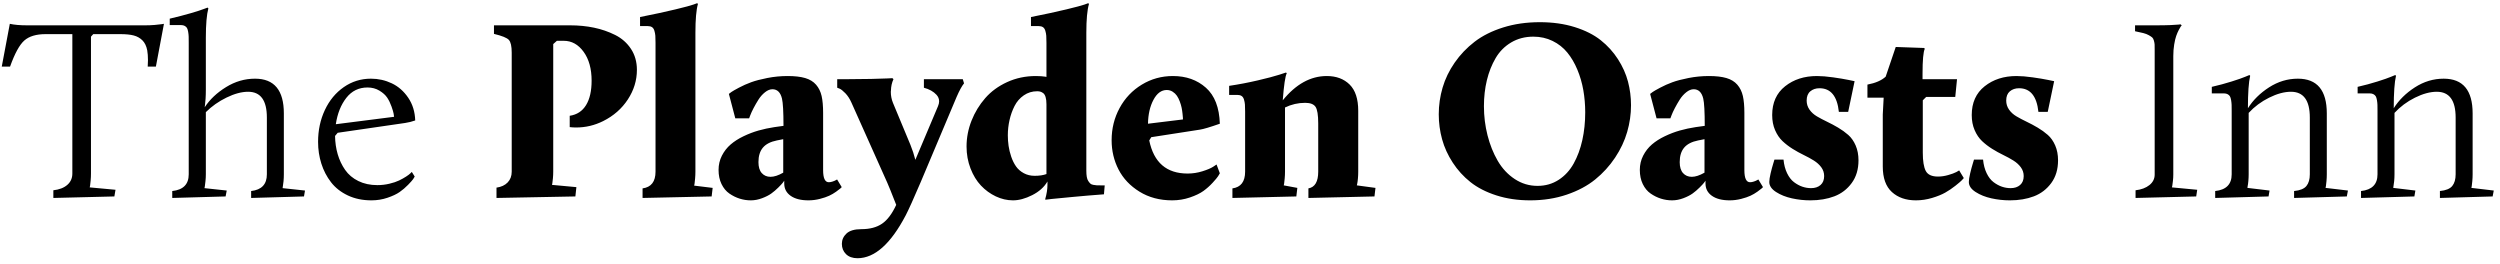 <?xml version="1.0" encoding="UTF-8" standalone="no"?>
<svg width="332px" height="35px" viewBox="0 0 332 35" version="1.1" xmlns="http://www.w3.org/2000/svg" xmlns:xlink="http://www.w3.org/1999/xlink" xmlns:sketch="http://www.bohemiancoding.com/sketch/ns">
    <!-- Generator: Sketch 3.3.2 (12043) - http://www.bohemiancoding.com/sketch -->
    <title>The Playden Oasts In</title>
    <desc>Created with Sketch.</desc>
    <defs></defs>
    <g id="Roundel-Room" stroke="none" stroke-width="1" fill="none" fill-rule="evenodd" sketch:type="MSPage">
        <g id="Artboard-1" sketch:type="MSArtboardGroup" transform="translate(-634, -87)" fill="#000000">
            <path d="M634.234,95.844 L635.303,90.163 C635.894,90.297 636.657,90.364 637.592,90.364 L653.299,90.364 C653.711,90.364 654.123,90.347 654.535,90.314 C654.947,90.28 655.254,90.247 655.454,90.213 L655.772,90.163 L654.702,95.844 L653.616,95.844 C653.639,95.543 653.65,95.259 653.65,94.992 C653.65,94.491 653.616,94.051 653.55,93.672 C653.438,93.104 653.224,92.664 652.906,92.352 C652.589,92.04 652.204,91.826 651.753,91.709 C651.302,91.592 650.72,91.533 650.007,91.533 L646.381,91.533 L646.081,91.868 L646.081,110.047 C646.081,110.348 646.067,110.651 646.039,110.958 C646.011,111.264 645.986,111.495 645.964,111.651 L645.914,111.885 L649.339,112.202 L649.188,113.088 L641.085,113.288 L641.085,112.269 C641.876,112.18 642.494,111.941 642.939,111.551 C643.385,111.161 643.608,110.66 643.608,110.047 L643.608,91.533 L640.049,91.533 C638.812,91.533 637.874,91.815 637.233,92.377 C636.593,92.94 635.961,94.095 635.337,95.844 L634.234,95.844 Z M656.54,90.33 L656.54,89.478 C657.543,89.244 658.465,89.005 659.306,88.76 C660.147,88.515 660.734,88.325 661.069,88.192 L661.57,88.008 L661.67,88.108 C661.447,88.943 661.336,90.241 661.336,92.001 L661.336,98.885 C661.336,99.342 661.325,99.746 661.302,100.097 C661.28,100.448 661.255,100.715 661.227,100.899 C661.199,101.083 661.186,101.197 661.186,101.241 C661.865,100.205 662.809,99.314 664.018,98.568 C665.226,97.821 666.51,97.448 667.869,97.448 C670.42,97.448 671.695,98.986 671.695,102.06 L671.695,110.147 C671.695,110.448 671.682,110.751 671.654,111.058 C671.626,111.364 671.595,111.595 671.562,111.751 L671.528,111.985 L674.503,112.303 L674.369,113.088 L667.351,113.288 L667.351,112.369 C668.744,112.213 669.44,111.473 669.44,110.147 L669.44,102.611 C669.44,100.328 668.61,99.186 666.95,99.186 C666.092,99.186 665.137,99.442 664.085,99.955 C663.032,100.467 662.116,101.113 661.336,101.893 L661.336,110.147 C661.336,110.448 661.319,110.751 661.286,111.058 C661.252,111.364 661.225,111.595 661.202,111.751 L661.152,111.985 L664.11,112.303 L663.959,113.088 L656.875,113.288 L656.875,112.369 C658.334,112.213 659.063,111.473 659.063,110.147 L659.063,92.686 C659.063,92.33 659.061,92.054 659.055,91.859 C659.05,91.664 659.027,91.453 658.988,91.224 C658.949,90.996 658.896,90.826 658.83,90.715 C658.763,90.603 658.662,90.511 658.529,90.439 C658.395,90.366 658.234,90.33 658.044,90.33 L656.54,90.33 Z M676.24,105.836 C676.24,104.299 676.541,102.89 677.143,101.609 C677.744,100.328 678.582,99.314 679.657,98.568 C680.732,97.821 681.933,97.448 683.258,97.448 C684.238,97.448 685.163,97.654 686.032,98.067 C686.901,98.479 687.627,99.116 688.212,99.98 C688.797,100.843 689.106,101.848 689.14,102.996 C688.705,103.152 688.26,103.263 687.803,103.33 L678.847,104.633 L678.496,105.051 C678.507,105.909 678.624,106.719 678.847,107.482 C679.07,108.245 679.398,108.939 679.833,109.562 C680.267,110.186 680.852,110.679 681.587,111.041 C682.322,111.403 683.163,111.584 684.11,111.584 C684.656,111.584 685.188,111.523 685.706,111.4 C686.224,111.278 686.656,111.133 687.001,110.966 C687.346,110.799 687.653,110.629 687.92,110.456 C688.187,110.284 688.382,110.136 688.505,110.013 L688.689,109.83 L689.073,110.448 C689.028,110.537 688.959,110.651 688.864,110.79 C688.769,110.93 688.546,111.18 688.196,111.542 C687.845,111.904 687.469,112.225 687.068,112.503 C686.667,112.782 686.129,113.035 685.455,113.263 C684.781,113.492 684.071,113.606 683.325,113.606 C682.155,113.606 681.111,113.389 680.192,112.954 C679.273,112.52 678.529,111.935 677.961,111.2 C677.393,110.465 676.964,109.64 676.675,108.727 C676.385,107.813 676.24,106.85 676.24,105.836 L676.24,105.836 Z M678.596,103.497 L686.333,102.511 C686.321,102.411 686.302,102.272 686.274,102.093 C686.246,101.915 686.154,101.603 685.998,101.158 C685.842,100.712 685.65,100.317 685.422,99.971 C685.194,99.626 684.848,99.314 684.386,99.036 C683.924,98.757 683.397,98.618 682.807,98.618 C681.648,98.618 680.71,99.077 679.991,99.996 C679.273,100.915 678.808,102.082 678.596,103.497 L678.596,103.497 Z M699.599,91.5 L699.599,90.364 L709.725,90.364 C710.828,90.364 711.878,90.467 712.875,90.673 C713.872,90.879 714.81,91.202 715.69,91.642 C716.57,92.082 717.272,92.7 717.796,93.497 C718.319,94.293 718.581,95.22 718.581,96.279 C718.581,97.671 718.18,98.98 717.378,100.205 C716.576,101.431 715.484,102.389 714.103,103.079 C712.967,103.647 711.769,103.931 710.51,103.931 C710.232,103.931 709.948,103.915 709.658,103.881 L709.658,102.377 C710.616,102.233 711.34,101.759 711.83,100.957 C712.321,100.155 712.566,99.075 712.566,97.716 C712.566,96.134 712.212,94.856 711.505,93.881 C710.797,92.906 709.92,92.419 708.873,92.419 L707.954,92.419 L707.469,92.853 L707.469,109.796 C707.469,110.086 707.455,110.378 707.428,110.673 C707.4,110.969 707.375,111.189 707.352,111.333 L707.302,111.551 L710.544,111.851 L710.41,113.088 L699.934,113.288 L699.934,111.918 C700.569,111.829 701.064,111.598 701.421,111.225 C701.777,110.852 701.955,110.375 701.955,109.796 L701.955,93.99 C701.955,93.143 701.83,92.58 701.579,92.302 C701.329,92.023 700.669,91.756 699.599,91.5 L699.599,91.5 Z M718.999,90.464 L718.999,89.261 C720.859,88.893 722.421,88.556 723.685,88.25 C724.95,87.944 725.749,87.729 726.083,87.607 L726.584,87.423 L726.685,87.523 C726.462,88.314 726.351,89.59 726.351,91.35 L726.351,109.796 C726.351,110.097 726.337,110.403 726.309,110.715 C726.281,111.027 726.256,111.261 726.234,111.417 L726.183,111.651 L728.64,111.952 L728.506,113.088 L719.333,113.288 L719.333,112.019 C720.48,111.863 721.054,111.122 721.054,109.796 L721.054,92.686 C721.054,92.274 721.045,91.959 721.029,91.742 C721.012,91.525 720.97,91.305 720.903,91.082 C720.837,90.859 720.731,90.701 720.586,90.606 C720.441,90.511 720.252,90.464 720.018,90.464 L718.999,90.464 Z M729.425,109.562 C729.425,108.883 729.573,108.253 729.868,107.674 C730.163,107.095 730.55,106.599 731.029,106.187 C731.508,105.775 732.079,105.41 732.742,105.093 C733.405,104.775 734.07,104.522 734.738,104.332 C735.407,104.143 736.109,103.993 736.844,103.881 L738.047,103.714 C738.047,101.854 737.98,100.645 737.846,100.088 C737.646,99.264 737.223,98.852 736.576,98.852 C736.253,98.852 735.925,98.986 735.591,99.253 C735.256,99.52 734.97,99.843 734.73,100.222 C734.491,100.601 734.273,100.977 734.078,101.35 C733.884,101.723 733.736,102.043 733.636,102.311 L733.485,102.712 L731.647,102.712 L730.795,99.47 C730.873,99.403 730.987,99.317 731.138,99.211 C731.288,99.105 731.619,98.916 732.132,98.643 C732.644,98.37 733.182,98.131 733.744,97.925 C734.307,97.718 735.028,97.529 735.908,97.356 C736.788,97.184 737.685,97.097 738.598,97.097 C739.545,97.097 740.322,97.187 740.929,97.365 C741.536,97.543 742.018,97.838 742.374,98.25 C742.731,98.662 742.976,99.161 743.11,99.746 C743.243,100.331 743.31,101.08 743.31,101.993 L743.31,109.596 C743.31,110.665 743.561,111.2 744.062,111.2 C744.218,111.2 744.388,111.169 744.572,111.108 C744.756,111.047 744.903,110.983 745.014,110.916 L745.165,110.832 L745.783,111.851 C745.739,111.896 745.675,111.957 745.591,112.035 C745.507,112.113 745.321,112.255 745.031,112.461 C744.742,112.667 744.435,112.846 744.112,112.996 C743.789,113.146 743.377,113.286 742.876,113.414 C742.374,113.542 741.868,113.606 741.355,113.606 C740.353,113.606 739.567,113.405 738.999,113.004 C738.431,112.603 738.147,112.058 738.147,111.367 L738.147,110.999 C738.103,111.066 738.036,111.158 737.947,111.275 C737.857,111.392 737.663,111.601 737.362,111.902 C737.061,112.202 736.752,112.467 736.434,112.695 C736.117,112.924 735.708,113.132 735.206,113.322 C734.705,113.511 734.204,113.606 733.703,113.606 C733.201,113.606 732.711,113.531 732.232,113.38 C731.753,113.23 731.296,113.004 730.862,112.704 C730.428,112.403 730.079,111.982 729.818,111.442 C729.556,110.902 729.425,110.275 729.425,109.562 L729.425,109.562 Z M734.722,108.526 C734.722,109.172 734.869,109.66 735.165,109.988 C735.46,110.317 735.847,110.481 736.326,110.481 C736.805,110.481 737.367,110.298 738.013,109.93 L738.013,105.485 L737.161,105.652 C736.326,105.82 735.71,106.137 735.315,106.605 C734.919,107.073 734.722,107.713 734.722,108.526 L734.722,108.526 Z M745.182,98.651 L745.182,97.515 L746.619,97.515 C747.688,97.515 748.713,97.504 749.693,97.482 C750.673,97.459 751.392,97.437 751.848,97.415 L752.517,97.381 L752.651,97.515 C752.439,97.972 752.327,98.484 752.316,99.052 C752.305,99.097 752.3,99.141 752.3,99.186 C752.3,99.698 752.394,100.189 752.584,100.656 L754.906,106.237 C755.174,106.894 755.391,107.557 755.558,108.226 L758.565,101.108 C758.666,100.874 758.716,100.656 758.716,100.456 C758.716,100.133 758.599,99.843 758.365,99.587 C757.964,99.153 757.407,98.841 756.694,98.651 L756.694,97.515 L761.857,97.515 L762.024,98.067 C761.735,98.423 761.406,99.025 761.038,99.871 L756.276,111.166 C755.341,113.361 754.672,114.842 754.271,115.611 C752.288,119.387 750.161,121.281 747.888,121.292 C747.231,121.292 746.719,121.111 746.351,120.749 C745.984,120.387 745.8,119.933 745.8,119.387 C745.8,118.853 746.006,118.393 746.418,118.009 C746.83,117.624 747.493,117.432 748.406,117.432 C749.52,117.432 750.431,117.19 751.138,116.705 C751.846,116.221 752.472,115.388 753.018,114.207 C752.394,112.614 751.999,111.634 751.832,111.267 L747.07,100.623 C746.847,100.122 746.577,99.707 746.259,99.378 C745.942,99.05 745.683,98.846 745.482,98.768 L745.182,98.651 Z M762.358,106.454 C762.358,105.285 762.578,104.143 763.018,103.029 C763.458,101.915 764.066,100.915 764.84,100.03 C765.614,99.144 766.586,98.434 767.755,97.899 C768.925,97.365 770.195,97.097 771.565,97.097 C771.799,97.097 772.033,97.106 772.267,97.122 C772.501,97.139 772.679,97.159 772.802,97.181 L772.969,97.214 L772.969,92.686 C772.969,92.274 772.96,91.959 772.944,91.742 C772.927,91.525 772.885,91.305 772.818,91.082 C772.751,90.859 772.646,90.701 772.501,90.606 C772.356,90.511 772.167,90.464 771.933,90.464 L770.913,90.464 L770.913,89.261 C772.774,88.893 774.336,88.556 775.6,88.25 C776.865,87.944 777.669,87.729 778.015,87.607 L778.516,87.423 L778.616,87.523 C778.382,88.314 778.265,89.59 778.265,91.35 L778.265,109.663 C778.265,109.986 778.285,110.261 778.324,110.49 C778.363,110.718 778.43,110.902 778.524,111.041 C778.619,111.18 778.708,111.292 778.792,111.375 C778.875,111.459 779.009,111.517 779.193,111.551 C779.377,111.584 779.527,111.604 779.644,111.609 C779.761,111.615 779.942,111.618 780.187,111.618 L780.705,111.618 L780.605,112.804 C779.123,112.915 777.736,113.032 776.444,113.155 C775.152,113.277 774.227,113.366 773.67,113.422 L772.835,113.522 L772.802,113.456 C773.002,112.754 773.102,112.119 773.102,111.551 L773.102,111.1 C772.668,111.846 771.994,112.45 771.081,112.912 C770.167,113.375 769.315,113.606 768.524,113.606 C767.744,113.606 766.984,113.43 766.243,113.08 C765.502,112.729 764.845,112.25 764.272,111.643 C763.698,111.035 763.236,110.278 762.885,109.37 C762.534,108.462 762.358,107.49 762.358,106.454 L762.358,106.454 Z M767.839,104.967 C767.839,105.435 767.872,105.903 767.939,106.371 C768.006,106.839 768.123,107.318 768.29,107.808 C768.457,108.298 768.669,108.727 768.925,109.094 C769.181,109.462 769.524,109.763 769.953,109.997 C770.382,110.231 770.863,110.348 771.398,110.348 C772.022,110.348 772.545,110.27 772.969,110.114 L772.969,100.84 C772.969,100.45 772.93,100.13 772.852,99.879 C772.774,99.629 772.662,99.453 772.517,99.353 C772.373,99.253 772.242,99.189 772.125,99.161 C772.008,99.133 771.877,99.119 771.732,99.119 C771.075,99.119 770.485,99.3 769.961,99.662 C769.437,100.024 769.028,100.495 768.733,101.074 C768.438,101.653 768.215,102.277 768.065,102.946 C767.914,103.614 767.839,104.288 767.839,104.967 L767.839,104.967 Z M781.624,105.619 C781.624,104.071 781.978,102.645 782.685,101.342 C783.392,100.038 784.373,99.005 785.626,98.242 C786.879,97.479 788.257,97.097 789.761,97.097 C791.521,97.097 792.983,97.615 794.147,98.651 C795.311,99.687 795.927,101.28 795.994,103.43 C794.69,103.887 793.81,104.149 793.354,104.215 L786.887,105.218 L786.62,105.652 C787.221,108.582 788.92,110.047 791.716,110.047 C792.384,110.047 793.039,109.947 793.679,109.746 C794.32,109.546 794.796,109.345 795.108,109.145 L795.559,108.844 L795.994,110.013 C795.938,110.114 795.86,110.245 795.76,110.406 C795.659,110.568 795.42,110.854 795.041,111.267 C794.662,111.679 794.253,112.044 793.813,112.361 C793.373,112.679 792.777,112.965 792.025,113.222 C791.273,113.478 790.485,113.606 789.661,113.606 C788.012,113.606 786.567,113.222 785.325,112.453 C784.083,111.684 783.156,110.704 782.543,109.512 C781.93,108.32 781.624,107.023 781.624,105.619 L781.624,105.619 Z M786.453,103.43 L791.098,102.862 C791.098,102.806 791.095,102.731 791.09,102.636 C791.084,102.542 791.067,102.361 791.039,102.093 C791.012,101.826 790.973,101.567 790.922,101.316 C790.872,101.066 790.792,100.79 790.68,100.489 C790.569,100.189 790.441,99.932 790.296,99.721 C790.151,99.509 789.962,99.328 789.728,99.178 C789.494,99.027 789.232,98.952 788.942,98.952 C788.229,98.952 787.642,99.387 787.18,100.255 C786.717,101.124 786.475,102.183 786.453,103.43 L786.453,103.43 Z M797.23,99.604 L797.23,98.401 C798.511,98.211 799.781,97.969 801.04,97.674 C802.298,97.379 803.24,97.131 803.864,96.93 L804.783,96.63 L804.883,96.73 C804.682,97.097 804.504,98.295 804.348,100.322 C806.097,98.172 808.046,97.097 810.196,97.097 C811.455,97.097 812.466,97.473 813.229,98.225 C813.992,98.977 814.373,100.144 814.373,101.726 L814.373,109.796 C814.373,110.097 814.36,110.401 814.332,110.707 C814.304,111.013 814.273,111.239 814.24,111.384 L814.19,111.618 L816.663,111.952 L816.529,113.088 L807.757,113.288 L807.757,112.019 C808.626,111.863 809.06,111.122 809.06,109.796 L809.06,103.397 C809.06,102.272 808.94,101.534 808.701,101.183 C808.461,100.832 808.002,100.656 807.322,100.656 C806.387,100.656 805.495,100.863 804.649,101.275 L804.649,109.796 C804.649,110.097 804.635,110.401 804.607,110.707 C804.579,111.013 804.554,111.239 804.532,111.384 L804.482,111.618 L806.286,111.952 L806.153,113.088 L797.665,113.288 L797.665,112.019 C798.79,111.863 799.352,111.122 799.352,109.796 L799.352,101.826 C799.352,101.414 799.344,101.099 799.327,100.882 C799.31,100.665 799.269,100.445 799.202,100.222 C799.135,99.999 799.029,99.84 798.884,99.746 C798.739,99.651 798.55,99.604 798.316,99.604 L797.23,99.604 Z M825.067,102.177 C825.067,100.974 825.237,99.793 825.577,98.635 C825.917,97.476 826.451,96.371 827.181,95.318 C827.911,94.265 828.793,93.341 829.829,92.544 C830.865,91.748 832.127,91.116 833.614,90.648 C835.101,90.18 836.725,89.946 838.485,89.946 C840.189,89.946 841.734,90.163 843.121,90.598 C844.508,91.032 845.658,91.611 846.572,92.335 C847.485,93.059 848.251,93.903 848.869,94.867 C849.487,95.83 849.93,96.822 850.198,97.841 C850.465,98.86 850.599,99.905 850.599,100.974 C850.599,102.166 850.429,103.349 850.089,104.525 C849.749,105.7 849.215,106.836 848.485,107.933 C847.755,109.03 846.875,109.997 845.845,110.832 C844.814,111.668 843.556,112.339 842.069,112.846 C840.582,113.352 838.964,113.606 837.215,113.606 C835.577,113.606 834.076,113.386 832.712,112.946 C831.347,112.506 830.202,111.918 829.278,111.183 C828.353,110.448 827.568,109.585 826.922,108.593 C826.276,107.602 825.805,106.569 825.51,105.494 C825.215,104.419 825.067,103.313 825.067,102.177 L825.067,102.177 Z M831.066,101.108 C831.066,102.433 831.225,103.72 831.542,104.967 C831.859,106.215 832.311,107.343 832.895,108.351 C833.48,109.359 834.232,110.167 835.151,110.774 C836.07,111.381 837.081,111.684 838.184,111.684 C839.231,111.684 840.167,111.417 840.991,110.882 C841.815,110.348 842.481,109.624 842.988,108.71 C843.494,107.797 843.876,106.764 844.132,105.611 C844.388,104.458 844.517,103.23 844.517,101.926 C844.517,100.913 844.433,99.93 844.266,98.977 C844.099,98.025 843.834,97.114 843.472,96.245 C843.11,95.376 842.665,94.619 842.135,93.973 C841.606,93.327 840.955,92.814 840.181,92.436 C839.406,92.057 838.557,91.868 837.632,91.868 C836.53,91.868 835.547,92.124 834.683,92.636 C833.82,93.149 833.132,93.842 832.62,94.716 C832.107,95.591 831.72,96.568 831.458,97.649 C831.197,98.729 831.066,99.882 831.066,101.108 L831.066,101.108 Z M851.768,109.562 C851.768,108.883 851.916,108.253 852.211,107.674 C852.506,107.095 852.893,106.599 853.372,106.187 C853.851,105.775 854.422,105.41 855.085,105.093 C855.748,104.775 856.413,104.522 857.082,104.332 C857.75,104.143 858.452,103.993 859.187,103.881 L860.39,103.714 C860.39,101.854 860.323,100.645 860.19,100.088 C859.989,99.264 859.566,98.852 858.92,98.852 C858.597,98.852 858.268,98.986 857.934,99.253 C857.6,99.52 857.313,99.843 857.073,100.222 C856.834,100.601 856.617,100.977 856.422,101.35 C856.227,101.723 856.079,102.043 855.979,102.311 L855.828,102.712 L853.99,102.712 L853.138,99.47 C853.216,99.403 853.33,99.317 853.481,99.211 C853.631,99.105 853.963,98.916 854.475,98.643 C854.987,98.37 855.525,98.131 856.087,97.925 C856.65,97.718 857.371,97.529 858.251,97.356 C859.131,97.184 860.028,97.097 860.941,97.097 C861.888,97.097 862.665,97.187 863.272,97.365 C863.879,97.543 864.361,97.838 864.718,98.25 C865.074,98.662 865.319,99.161 865.453,99.746 C865.587,100.331 865.653,101.08 865.653,101.993 L865.653,109.596 C865.653,110.665 865.904,111.2 866.405,111.2 C866.561,111.2 866.731,111.169 866.915,111.108 C867.099,111.047 867.246,110.983 867.358,110.916 L867.508,110.832 L868.126,111.851 C868.082,111.896 868.018,111.957 867.934,112.035 C867.851,112.113 867.664,112.255 867.374,112.461 C867.085,112.667 866.778,112.846 866.455,112.996 C866.132,113.146 865.72,113.286 865.219,113.414 C864.718,113.542 864.211,113.606 863.698,113.606 C862.696,113.606 861.911,113.405 861.342,113.004 C860.774,112.603 860.49,112.058 860.49,111.367 L860.49,110.999 C860.446,111.066 860.379,111.158 860.29,111.275 C860.201,111.392 860.006,111.601 859.705,111.902 C859.404,112.202 859.095,112.467 858.778,112.695 C858.46,112.924 858.051,113.132 857.55,113.322 C857.048,113.511 856.547,113.606 856.046,113.606 C855.544,113.606 855.054,113.531 854.575,113.38 C854.096,113.23 853.64,113.004 853.205,112.704 C852.771,112.403 852.423,111.982 852.161,111.442 C851.899,110.902 851.768,110.275 851.768,109.562 L851.768,109.562 Z M857.065,108.526 C857.065,109.172 857.213,109.66 857.508,109.988 C857.803,110.317 858.19,110.481 858.669,110.481 C859.148,110.481 859.711,110.298 860.357,109.93 L860.357,105.485 L859.504,105.652 C858.669,105.82 858.054,106.137 857.658,106.605 C857.263,107.073 857.065,107.713 857.065,108.526 L857.065,108.526 Z M868.962,111.166 C868.962,110.899 869.02,110.518 869.137,110.022 C869.254,109.526 869.368,109.1 869.48,108.744 L869.647,108.192 L870.85,108.192 C870.917,108.883 871.075,109.487 871.326,110.005 C871.577,110.523 871.883,110.919 872.245,111.191 C872.607,111.464 872.977,111.665 873.356,111.793 C873.735,111.921 874.119,111.985 874.509,111.985 C875.033,111.985 875.453,111.846 875.771,111.567 C876.088,111.289 876.247,110.893 876.247,110.381 C876.247,109.947 876.119,109.557 875.863,109.211 C875.606,108.866 875.278,108.568 874.877,108.318 C874.476,108.067 874.027,107.822 873.532,107.582 C873.036,107.343 872.543,107.07 872.053,106.764 C871.563,106.457 871.117,106.115 870.716,105.736 C870.315,105.357 869.987,104.873 869.73,104.282 C869.474,103.692 869.346,103.024 869.346,102.277 C869.346,100.64 869.917,99.367 871.059,98.459 C872.201,97.551 873.612,97.097 875.294,97.097 C875.896,97.097 876.612,97.156 877.442,97.273 C878.271,97.39 878.954,97.504 879.488,97.615 L880.29,97.782 L879.438,101.859 L878.202,101.859 C877.979,99.765 877.121,98.718 875.629,98.718 C875.138,98.718 874.732,98.855 874.409,99.128 C874.086,99.4 873.924,99.81 873.924,100.356 C873.924,100.801 874.05,101.202 874.3,101.559 C874.551,101.915 874.88,102.213 875.286,102.453 C875.693,102.692 876.141,102.929 876.631,103.163 C877.121,103.397 877.611,103.658 878.102,103.948 C878.592,104.238 879.04,104.561 879.447,104.917 C879.853,105.274 880.182,105.742 880.432,106.321 C880.683,106.9 880.808,107.557 880.808,108.292 C880.808,109.484 880.508,110.49 879.906,111.308 C879.305,112.127 878.536,112.715 877.6,113.071 C876.665,113.428 875.601,113.606 874.409,113.606 C873.585,113.606 872.769,113.517 871.961,113.339 C871.153,113.16 870.452,112.879 869.856,112.495 C869.26,112.11 868.962,111.668 868.962,111.166 L868.962,111.166 Z M881.995,99.971 L881.995,98.234 C883.064,98.033 883.872,97.682 884.418,97.181 L885.754,93.238 L889.514,93.371 L889.614,93.472 C889.414,93.884 889.313,94.992 889.313,96.797 L889.313,97.515 L893.892,97.515 L893.658,99.871 L889.798,99.871 L889.347,100.322 L889.347,107.273 C889.347,108.387 889.478,109.195 889.739,109.696 C890.001,110.197 890.544,110.448 891.368,110.448 C891.803,110.448 892.254,110.381 892.722,110.247 C893.19,110.114 893.552,109.98 893.808,109.846 L894.176,109.629 L894.794,110.648 C894.727,110.726 894.63,110.832 894.501,110.966 C894.373,111.1 894.095,111.336 893.666,111.676 C893.237,112.016 892.792,112.317 892.329,112.578 C891.867,112.84 891.282,113.077 890.575,113.288 C889.867,113.5 889.152,113.606 888.428,113.606 C887.113,113.606 886.052,113.238 885.245,112.503 C884.437,111.768 884.033,110.637 884.033,109.111 L884.033,102.21 L884.15,99.971 L881.995,99.971 Z M895.462,111.166 C895.462,110.899 895.521,110.518 895.638,110.022 C895.755,109.526 895.869,109.1 895.98,108.744 L896.147,108.192 L897.35,108.192 C897.417,108.883 897.576,109.487 897.827,110.005 C898.077,110.523 898.383,110.919 898.746,111.191 C899.108,111.464 899.478,111.665 899.857,111.793 C900.235,111.921 900.62,111.985 901.01,111.985 C901.533,111.985 901.954,111.846 902.271,111.567 C902.589,111.289 902.747,110.893 902.747,110.381 C902.747,109.947 902.619,109.557 902.363,109.211 C902.107,108.866 901.778,108.568 901.377,108.318 C900.976,108.067 900.528,107.822 900.032,107.582 C899.536,107.343 899.043,107.07 898.553,106.764 C898.063,106.457 897.618,106.115 897.217,105.736 C896.816,105.357 896.487,104.873 896.231,104.282 C895.975,103.692 895.847,103.024 895.847,102.277 C895.847,100.64 896.417,99.367 897.559,98.459 C898.701,97.551 900.113,97.097 901.795,97.097 C902.396,97.097 903.112,97.156 903.942,97.273 C904.772,97.39 905.454,97.504 905.989,97.615 L906.791,97.782 L905.939,101.859 L904.702,101.859 C904.479,99.765 903.622,98.718 902.129,98.718 C901.639,98.718 901.232,98.855 900.909,99.128 C900.586,99.4 900.425,99.81 900.425,100.356 C900.425,100.801 900.55,101.202 900.801,101.559 C901.051,101.915 901.38,102.213 901.787,102.453 C902.193,102.692 902.641,102.929 903.132,103.163 C903.622,103.397 904.112,103.658 904.602,103.948 C905.092,104.238 905.54,104.561 905.947,104.917 C906.354,105.274 906.682,105.742 906.933,106.321 C907.184,106.9 907.309,107.557 907.309,108.292 C907.309,109.484 907.008,110.49 906.407,111.308 C905.805,112.127 905.036,112.715 904.101,113.071 C903.165,113.428 902.101,113.606 900.909,113.606 C900.085,113.606 899.269,113.517 898.461,113.339 C897.654,113.16 896.952,112.879 896.356,112.495 C895.76,112.11 895.462,111.668 895.462,111.166 L895.462,111.166 Z M917.535,91.149 L917.535,90.364 L920.275,90.364 C921.055,90.364 921.72,90.353 922.272,90.33 C922.823,90.308 923.177,90.286 923.333,90.263 L923.567,90.23 L923.734,90.364 C923.7,90.397 923.659,90.447 923.608,90.514 C923.558,90.581 923.469,90.737 923.341,90.982 C923.213,91.227 923.099,91.492 922.999,91.776 C922.898,92.06 922.809,92.441 922.731,92.92 C922.653,93.399 922.614,93.906 922.614,94.441 L922.614,110.181 C922.614,110.459 922.598,110.74 922.564,111.024 C922.531,111.308 922.503,111.523 922.481,111.668 L922.43,111.885 L925.789,112.202 L925.655,113.088 L917.602,113.288 L917.602,112.269 C918.37,112.18 918.986,111.949 919.448,111.576 C919.91,111.203 920.141,110.738 920.141,110.181 L920.141,93.655 C920.141,93.31 920.139,93.065 920.133,92.92 C920.127,92.775 920.097,92.603 920.041,92.402 C919.985,92.202 919.91,92.06 919.816,91.976 C919.721,91.893 919.57,91.792 919.364,91.675 C919.158,91.558 918.913,91.464 918.629,91.391 C918.345,91.319 917.98,91.238 917.535,91.149 L917.535,91.149 Z M927.727,99.403 L927.727,98.534 C928.652,98.323 929.529,98.086 930.359,97.824 C931.189,97.562 931.788,97.354 932.155,97.198 L932.723,96.964 L932.823,97.064 C932.623,97.911 932.523,99.348 932.523,101.375 C933.202,100.294 934.138,99.37 935.33,98.601 C936.522,97.833 937.797,97.448 939.156,97.448 C941.718,97.448 942.999,98.986 942.999,102.06 L942.999,110.147 C942.999,110.448 942.985,110.749 942.957,111.049 C942.93,111.35 942.905,111.573 942.882,111.718 L942.832,111.952 L945.806,112.303 L945.656,113.088 L938.655,113.288 L938.655,112.369 C939.446,112.291 939.992,112.069 940.292,111.701 C940.593,111.333 940.744,110.816 940.744,110.147 L940.744,102.611 C940.744,100.328 939.908,99.186 938.237,99.186 C937.357,99.186 936.391,99.448 935.338,99.971 C934.286,100.495 933.38,101.169 932.623,101.993 L932.623,110.147 C932.623,110.448 932.609,110.749 932.581,111.049 C932.553,111.35 932.523,111.573 932.489,111.718 L932.456,111.952 L935.397,112.303 L935.263,113.088 L928.178,113.288 L928.178,112.369 C929.638,112.213 930.367,111.473 930.367,110.147 L930.367,101.759 C930.367,101.403 930.364,101.127 930.359,100.932 C930.353,100.737 930.331,100.526 930.292,100.297 C930.253,100.069 930.2,99.899 930.133,99.788 C930.067,99.676 929.966,99.584 929.833,99.512 C929.699,99.439 929.537,99.403 929.348,99.403 L927.727,99.403 Z M947.093,99.403 L947.093,98.534 C948.018,98.323 948.895,98.086 949.725,97.824 C950.555,97.562 951.153,97.354 951.521,97.198 L952.089,96.964 L952.189,97.064 C951.989,97.911 951.888,99.348 951.888,101.375 C952.568,100.294 953.504,99.37 954.696,98.601 C955.887,97.833 957.163,97.448 958.522,97.448 C961.084,97.448 962.365,98.986 962.365,102.06 L962.365,110.147 C962.365,110.448 962.351,110.749 962.323,111.049 C962.295,111.35 962.27,111.573 962.248,111.718 L962.198,111.952 L965.172,112.303 L965.022,113.088 L958.021,113.288 L958.021,112.369 C958.812,112.291 959.357,112.069 959.658,111.701 C959.959,111.333 960.109,110.816 960.109,110.147 L960.109,102.611 C960.109,100.328 959.274,99.186 957.603,99.186 C956.723,99.186 955.757,99.448 954.704,99.971 C953.651,100.495 952.746,101.169 951.989,101.993 L951.989,110.147 C951.989,110.448 951.975,110.749 951.947,111.049 C951.919,111.35 951.888,111.573 951.855,111.718 L951.822,111.952 L954.762,112.303 L954.629,113.088 L947.544,113.288 L947.544,112.369 C949.003,112.213 949.733,111.473 949.733,110.147 L949.733,101.759 C949.733,101.403 949.73,101.127 949.725,100.932 C949.719,100.737 949.697,100.526 949.658,100.297 C949.619,100.069 949.566,99.899 949.499,99.788 C949.432,99.676 949.332,99.584 949.198,99.512 C949.065,99.439 948.903,99.403 948.714,99.403 L947.093,99.403 Z" id="The-Playden-Oasts-In" sketch:type="MSShapeGroup"></path>
        </g>
    </g>
</svg>